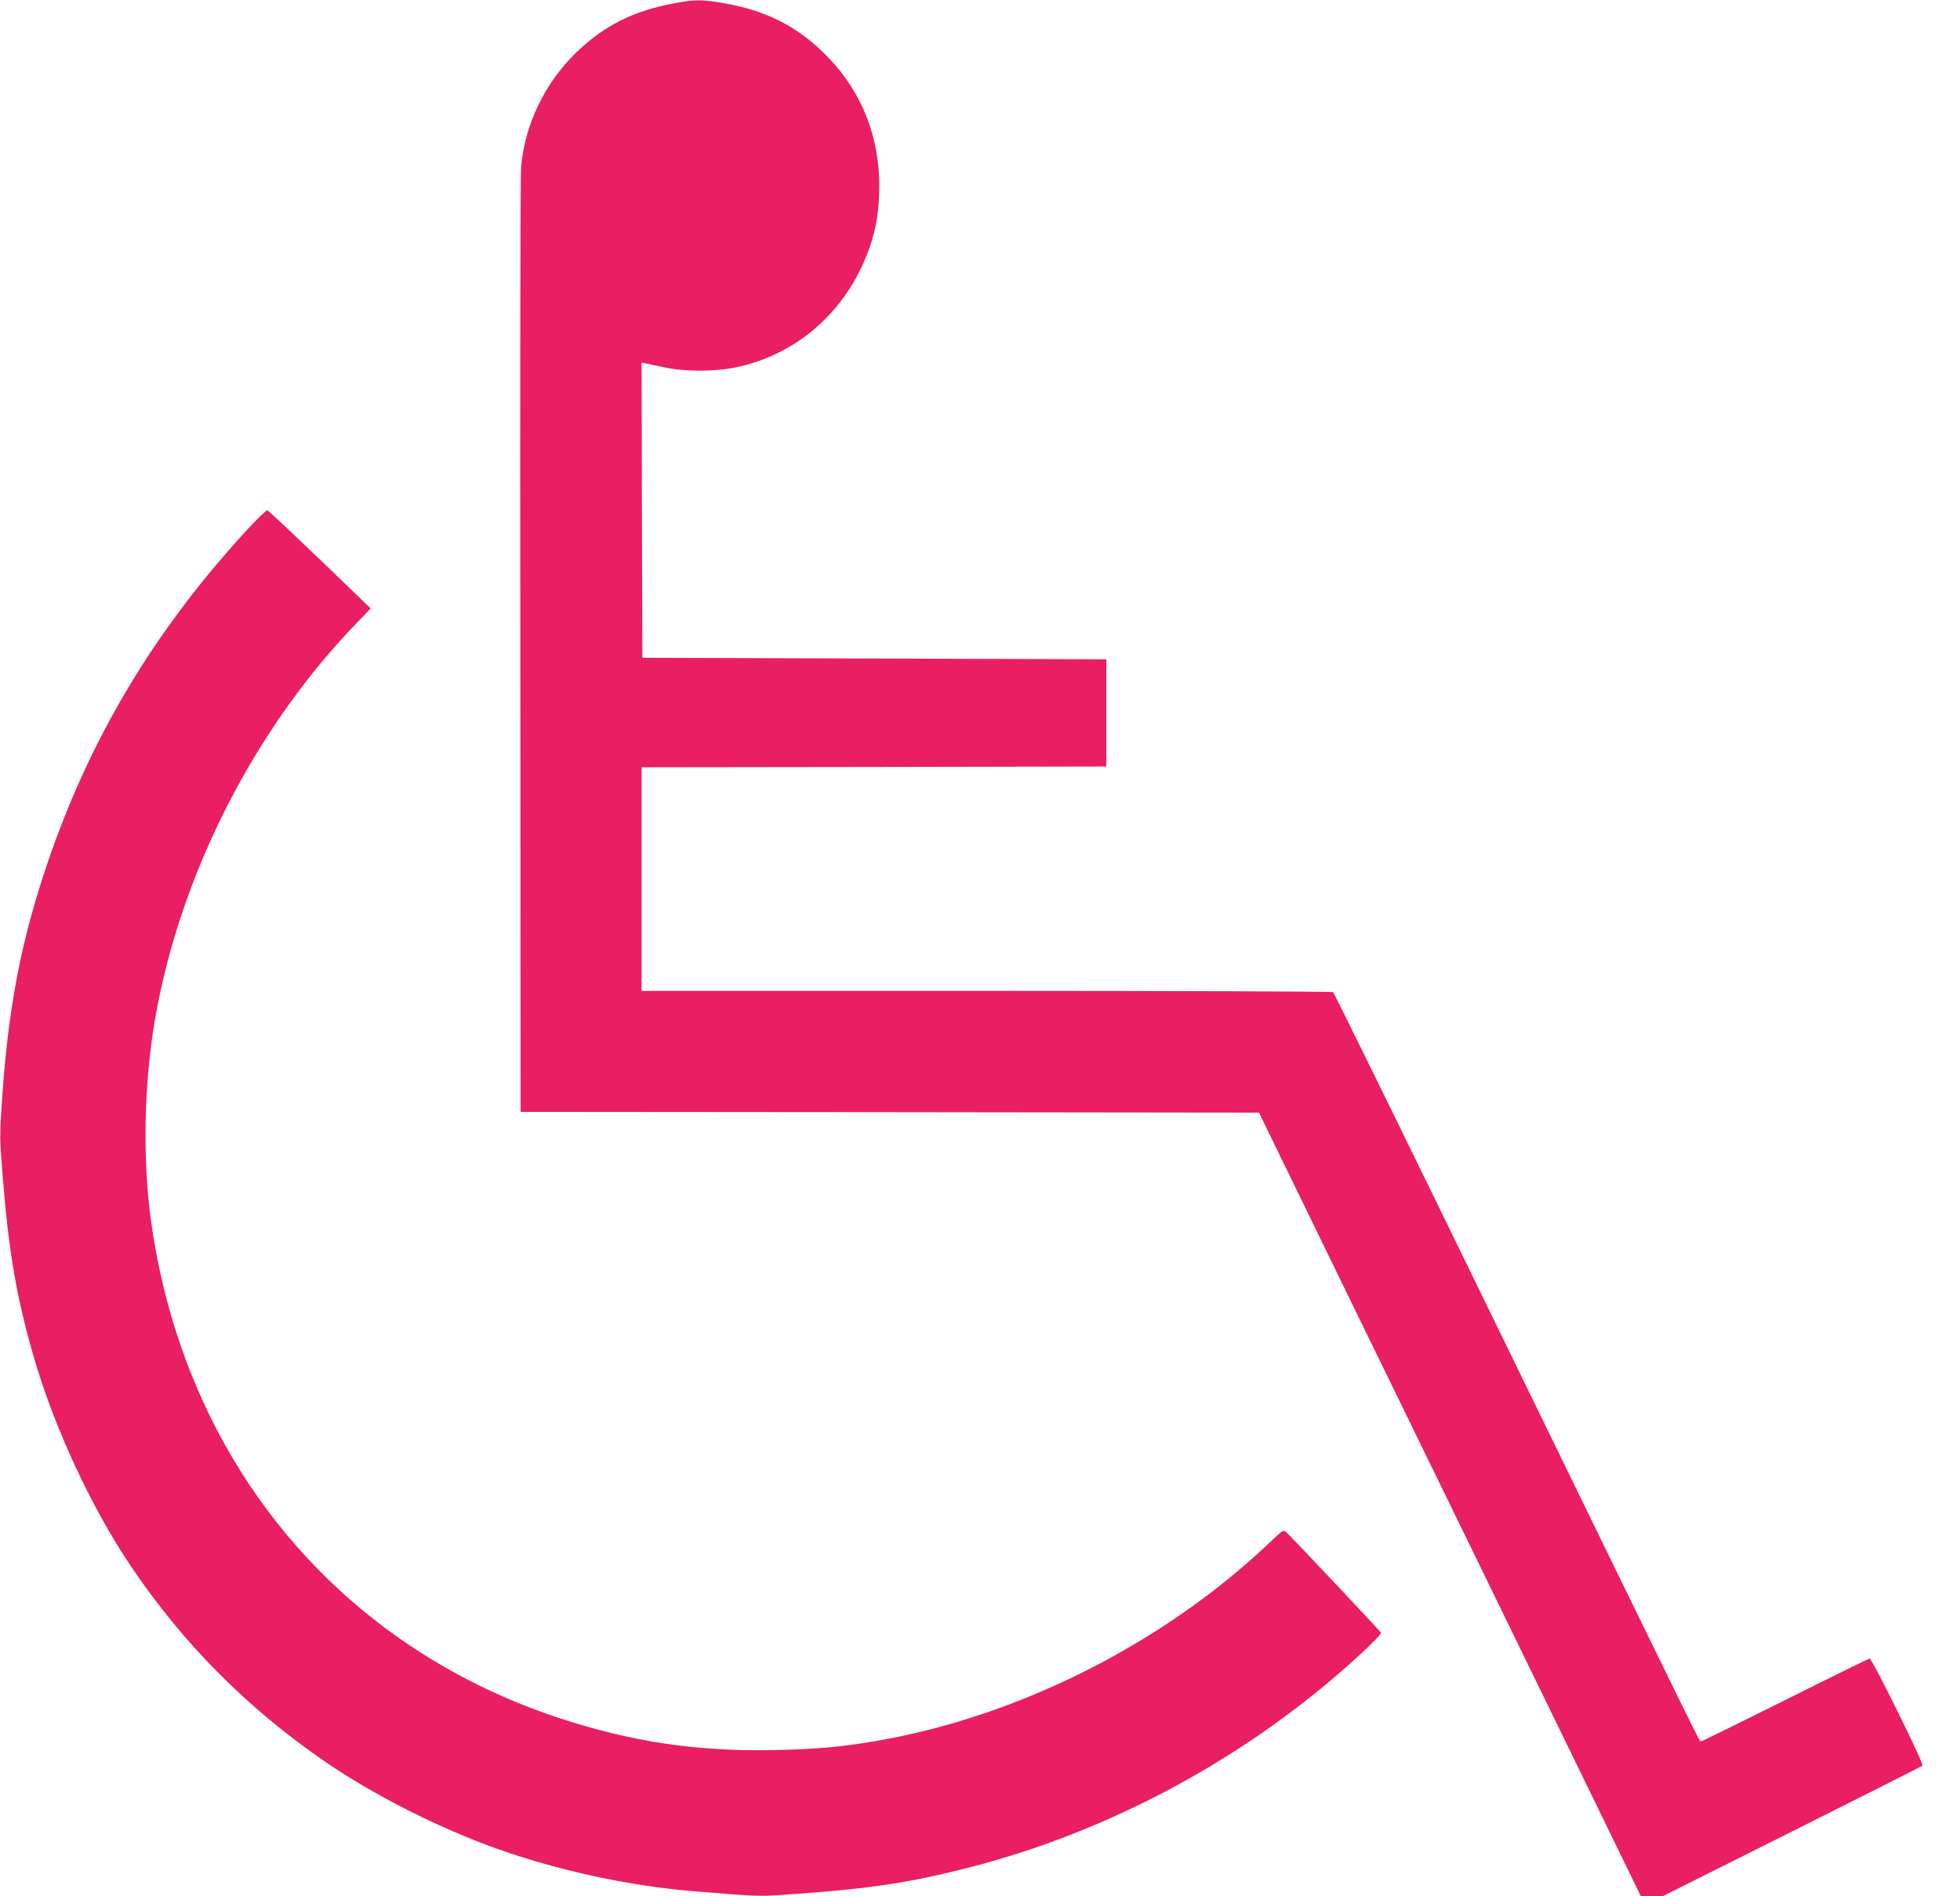 <?xml version="1.0" standalone="no"?>
<!DOCTYPE svg PUBLIC "-//W3C//DTD SVG 20010904//EN"
 "http://www.w3.org/TR/2001/REC-SVG-20010904/DTD/svg10.dtd">
<svg version="1.0" xmlns="http://www.w3.org/2000/svg"
 width="1280pt" height="1238pt" viewBox="0 0 1280 1238"
 preserveAspectRatio="xMidYMid meet">
<g transform="translate(0,1238) scale(0.1,-0.1)"
fill="#e91e63" stroke="none">
<path d="M4405 12359 c-271 -51 -457 -144 -644 -324 -203 -196 -336 -473 -358
-749 -5 -50 -7 -1458 -5 -3128 l2 -3038 2411 -2 2411 -3 616 -1265 c340 -696
901 -1847 1247 -2557 l630 -1293 73 0 73 0 842 421 c463 232 846 425 852 430
11 11 -329 699 -345 699 -6 0 -253 -121 -550 -270 -297 -148 -545 -270 -551
-270 -12 0 43 -111 -1357 2760 -569 1169 -1040 2128 -1046 2132 -6 4 -1025 8
-2263 8 l-2253 0 0 730 0 730 1518 2 1517 3 0 350 0 350 -1515 5 -1515 5 -3
964 -2 963 27 -5 c16 -3 71 -15 123 -26 129 -28 324 -29 459 -1 361 73 659
308 822 645 87 181 121 335 121 545 0 314 -112 601 -322 823 -192 204 -401
315 -692 366 -139 25 -190 25 -323 0z"/>
<path d="M1639 8948 c-639 -687 -1075 -1421 -1357 -2288 -152 -468 -229 -883
-268 -1450 -17 -253 -17 -257 5 -528 39 -483 90 -777 201 -1161 134 -462 378
-989 637 -1371 339 -502 757 -923 1263 -1271 318 -219 748 -437 1135 -574 399
-141 860 -240 1275 -274 447 -36 418 -36 673 -17 491 35 753 75 1145 177 866
225 1703 665 2392 1259 144 124 283 257 279 268 -4 11 -578 620 -618 656 -20
19 -21 18 -109 -66 -696 -661 -1645 -1139 -2581 -1298 -219 -37 -377 -51 -636
-57 -517 -12 -950 52 -1430 211 -1452 481 -2444 1691 -2659 3246 -55 397 -46
887 24 1301 162 954 654 1919 1333 2615 l78 81 -331 319 c-183 175 -337 320
-344 322 -6 1 -54 -44 -107 -100z"/>
</g>
</svg>
